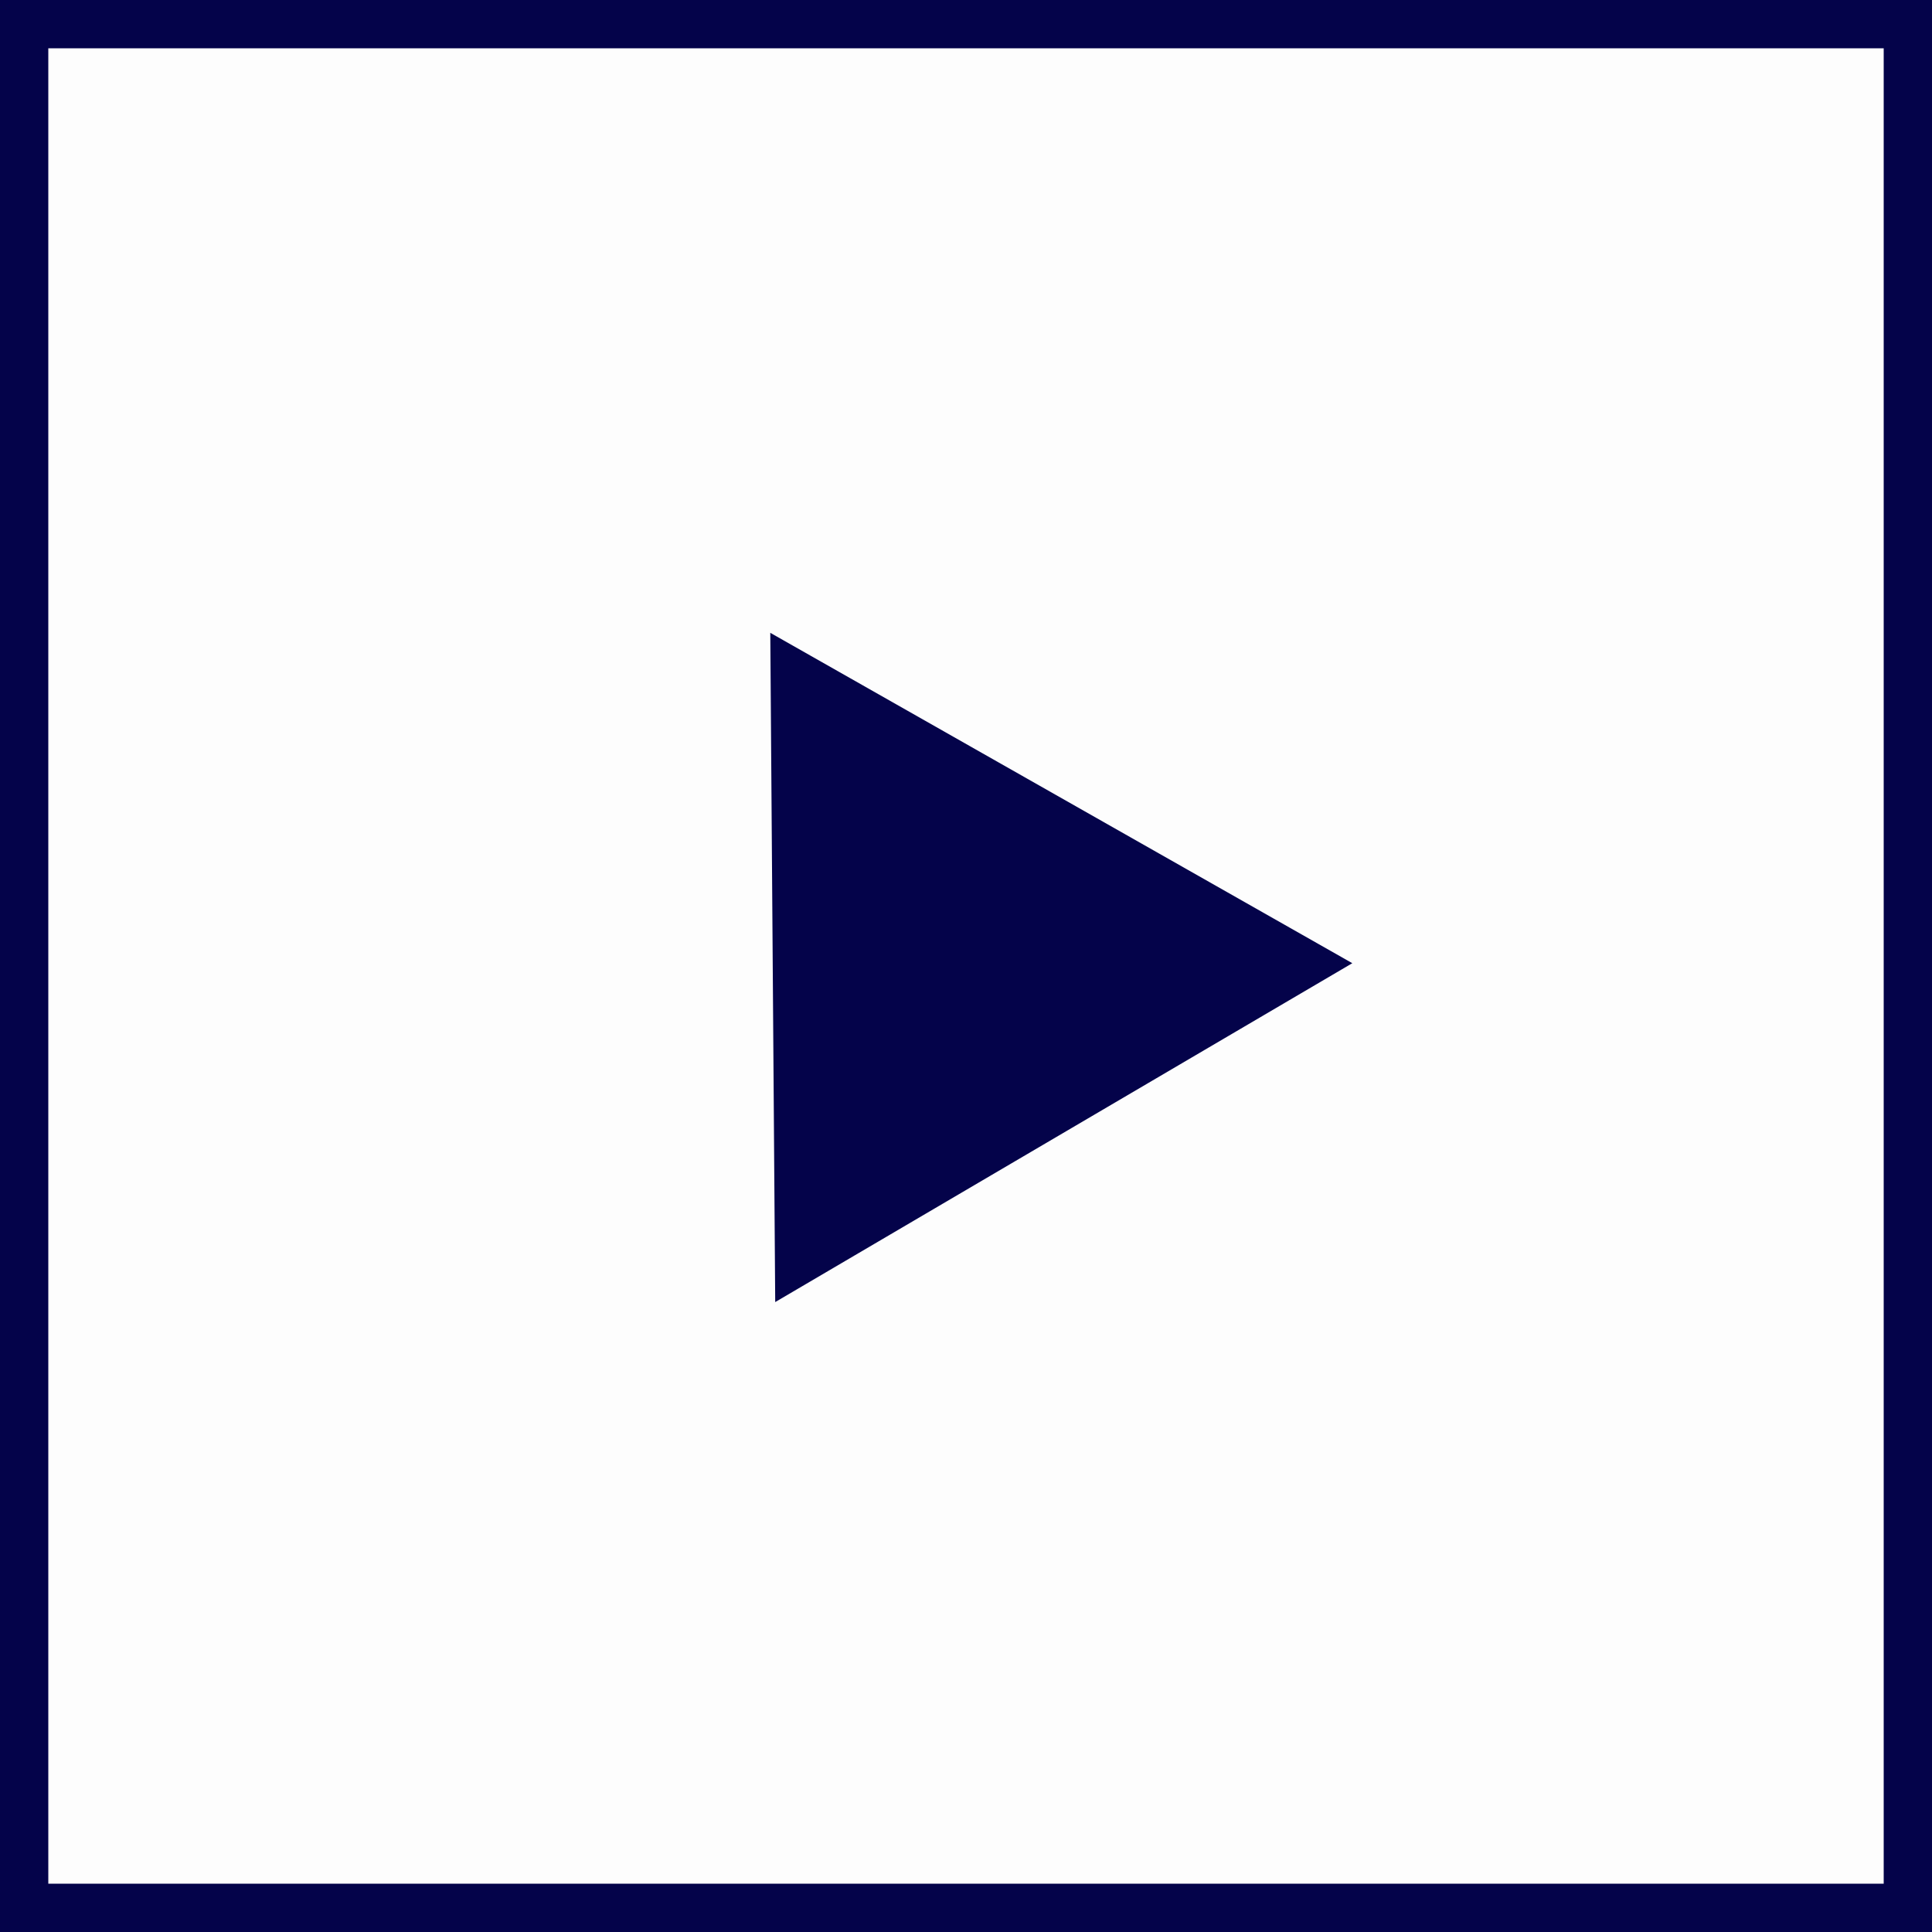 <svg width="40" height="40" fill="none" xmlns="http://www.w3.org/2000/svg"><rect width="100%" height="100%" fill="#808080" stroke="none"/><path fill="#FDFDFD" d="M.5.5h39v39H.5z"/><path stroke="#04034A" d="M.5.5h39v39H.5z"/><path d="M28 19.941l-11.95 7.017-.102-13.856 12.05 6.84z" fill="#04034A"/></svg>